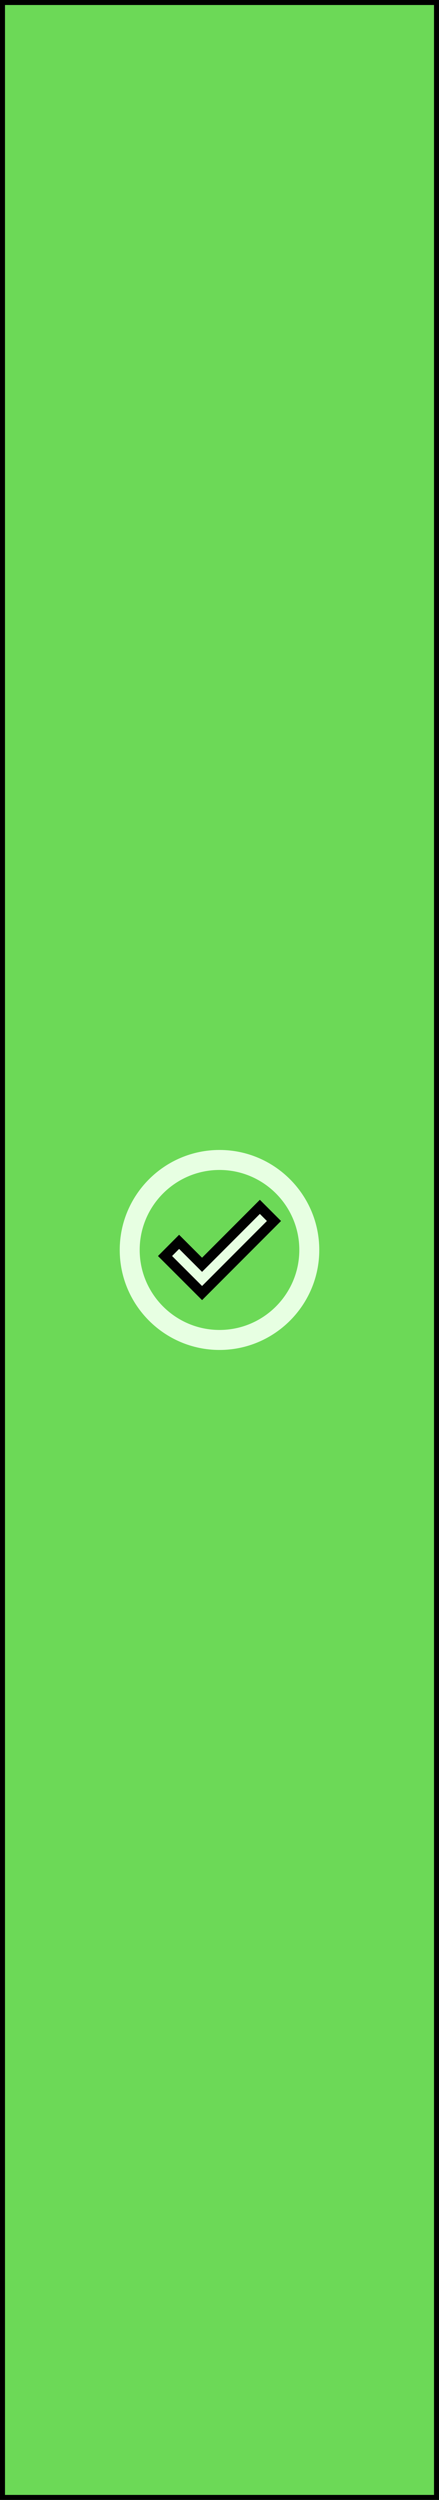 <svg width="44" height="250" xmlns="http://www.w3.org/2000/svg">

<rect width="100%" height="100%" fill="#808080" stroke="none"/>

<rect fill="none" id="canvas_background" height="252" width="46" y="-1" x="-1"/>
 <rect width="44" height="250" fill="#6CD957" id="svg_1" stroke="null"/>
  <path id="svg_2" fill="#E7FFE2" d="m22,115c-5.514,0 -10,4.486 -10,10c0,5.514 4.486,10 10,10c5.514,0 10,-4.486 10,-10c0,-5.514 -4.486,-10 -10,-10zm0,18c-4.411,0 -8,-3.589 -8,-8c0,-4.411 3.589,-8 8,-8c4.411,0 8,3.589 8,8c0,4.411 -3.589,8 -8,8z"/>
  <path stroke="null" id="svg_3" fill="#E7FFE2" d="m20.251,126.484l-2.299,-2.295l-1.412,1.416l3.713,3.705l7.206,-7.206l-1.414,-1.414l-5.794,5.794z"/>

</svg>